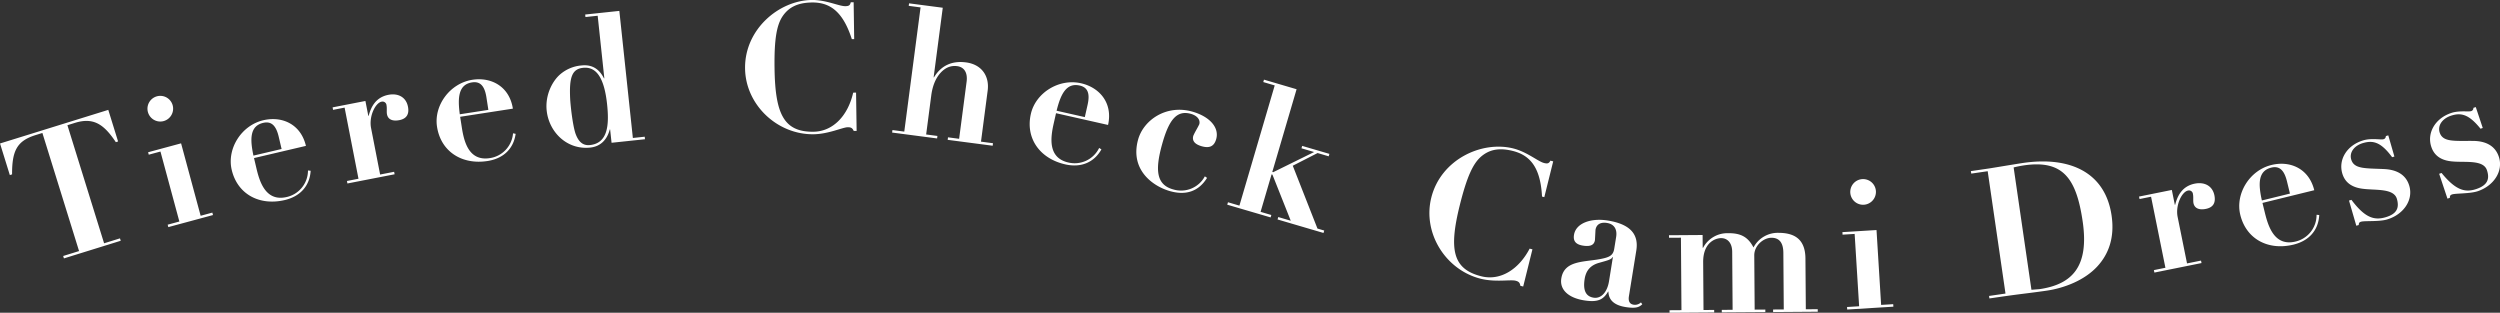 <svg xmlns="http://www.w3.org/2000/svg" width="1383.1" height="173.03" viewBox="0 0 1383.1 173.03">
  <rect x="0" y="0" width="1383.1" height="173.03" fill="#333333" stroke="none"/>
  <defs>
    <style>
      .cls-1 {
        fill: #fff;
        fill-rule: evenodd;
      }
    </style>
  </defs>
  <path id="_2_main_text.svg" data-name="2_main_text.svg" class="cls-1" d="M2062.35,1377.63l5.43,17.48,1.24-.39c-0.05-12.97,2.63-18.51,13.04-21.74l3.73-1.16,20.29,65.33-8.79,2.72,0.41,1.34,31.43-9.76-0.42-1.33-8.79,2.72-20.29-65.32,4.11-1.28c10.22-3.17,15.99.59,22.68,10.66l1.24-.39-5.42-17.48Zm95.53-21.09a7.1,7.1,0,1,0-5,8.7A7.137,7.137,0,0,0,2157.88,1356.54Zm-13.6,25.94,0.36,1.35,6.47-1.74,10.46,38.71-6.47,1.75,0.36,1.35,24.72-6.68-0.37-1.35-6.47,1.75-10.82-40.07Zm87.31-3.52c-2.83-12.07-13.25-16.61-23.57-14.19-12.17,2.86-20.23,15.75-17.49,27.43,3.18,13.53,15.38,20.01,29.3,16.74,8.67-2.03,13.87-7.88,14.38-16.21l-1.48-.17a15.069,15.069,0,0,1-11.76,14.68c-11.58,2.72-14.99-8.3-16.77-15.89l-1.33-5.65Zm-29.04,5.38c-1.91-9-2.09-16.35,5.4-18.11,4.38-1.03,7.09,1.31,8.58,7.64l1.6,6.81Zm85.49-27.07c-1.01-5.2-5.36-7.62-10.85-6.55-6.58,1.29-9.5,6.14-10.88,11.6l-0.2.04-1.61-8.25-18.15,3.54,0.26,1.38,6.38-1.24,7.68,39.35-6.38,1.24,0.26,1.38,26.11-5.09-0.27-1.38-7.75,1.52-5.01-25.72c-1.27-6.47,2.38-13.91,5.81-14.58a2.2,2.2,0,0,1,2.74,2.01c0.32,1.67-.02,3.57.25,4.95,0.63,3.24,3.61,3.88,6.85,3.25C2287.5,1363.89,2288.8,1361.19,2288.04,1357.27Zm58.04,1.09c-1.89-12.25-11.92-17.59-22.4-15.97-12.35,1.91-21.4,14.13-19.56,25.99,2.12,13.74,13.78,21.15,27.92,18.96,8.79-1.35,14.43-6.78,15.58-15.05l-1.46-.28a15.05,15.05,0,0,1-12.86,13.72c-11.76,1.82-14.3-9.43-15.49-17.14l-0.89-5.73Zm-29.37,3.12c-1.21-9.12-.82-16.47,6.79-17.64,4.44-.69,6.96,1.86,7.95,8.28l1.07,6.92Zm69.38-55.19,0.15,1.39,6.76-.72,3.68,34.6-0.2.03c-2.55-5.06-6.46-7.77-12.42-7.13a20.666,20.666,0,0,0-11.75,4.87c-4.43,3.79-8.43,11.55-7.52,20.11,1.27,11.93,11.27,21.83,24.1,20.46,5.67-.6,9.3-4.3,10.8-10l0.2-.02,0.79,7.36,18.49-1.96-0.15-1.4-6.56.7-7.48-70.3Zm-8.32,46.54c-0.55-11.71.97-16.4,7.13-17.05,7.56-.81,11.79,5.88,13.31,20.2,1.21,11.34.48,21.47-9.47,22.53-4.27.46-6.48-2.33-7.88-6-0.98-2.61-1.8-7.55-2.46-12.81C2378.12,1357.11,2377.86,1354.63,2377.77,1352.83Zm152.18-51.16c-3.4.05-10.66-3.55-18.56-3.43-18.1.26-37.16,16.24-36.85,37.94,0.3,20.2,17.94,36.64,37.94,36.35,8.3-.12,15.95-3.83,18.85-3.88,1.9-.02,2.6.47,3.33,2.05l1.6-.02-0.31-21.2-1.6.03c-2.92,12.84-11.19,21.46-21.89,21.62-16.5.24-21.25-9.89-21.61-34.99-0.25-16.9,1.34-24.32,4.57-29.07,3.33-4.75,8.09-7.32,16.09-7.44,10.5-.15,17.39,5.65,22.1,20.28l1.3-.02-0.3-20.39-1.6.02C2532.64,1301.23,2531.94,1301.64,2529.95,1301.67Zm35.32-1.57-0.19,1.39,6.55,0.86-9.01,68.71-6.54-.86-0.19,1.39,24.89,3.26,0.18-1.39-6.24-.81,2.83-21.62c0.66-5.06,2.33-9.28,4.94-12.26,2.72-3.07,5.81-4.38,9.38-3.92,3.97,0.52,5.87,3.7,5.24,8.56l-4.15,31.63-6.15-.81-0.18,1.39,24.89,3.26,0.18-1.39-6.64-.87,3.7-28.26c1.04-7.93-3.25-14.44-11.97-15.58-7.64-1.01-13.73,1.62-17.73,8.26l-0.2-.02,5.05-38.48Zm110.09,67.28c2.73-12.1-4.65-20.74-14.99-23.07-12.19-2.76-25.09,5.3-27.73,17.01-3.06,13.55,5.08,24.72,19.03,27.87,8.68,1.97,15.91-1.01,20.02-8.29l-1.26-.8a15.045,15.045,0,0,1-16.99,8.06c-11.61-2.62-9.86-14.02-8.14-21.63l1.28-5.65Zm-28.47-7.87c2.22-8.93,5.27-15.62,12.78-13.93,4.39,0.99,5.8,4.29,4.37,10.63l-1.54,6.83Zm88.32,15.63c1.77-6.46-3.82-12.55-13.46-15.2-14.27-3.92-26.82,4.77-29.78,15.58-4.61,16.78,8.33,25.93,17.88,28.54,8.58,2.36,15.62.14,20.28-7.39l-1.22-.86a14.918,14.918,0,0,1-17.53,7.22c-9.45-2.59-9.96-10.92-6.21-24.62,3.73-13.59,8.01-19.37,15.92-17.2,3.38,0.93,5.46,3.16,4.75,5.76-1.02,2.21-2.4,4.22-3.33,6.45-0.93,3.38,1.85,4.97,4.84,5.79C2731.31,1380.29,2734.04,1379.39,2735.21,1375.14Zm26.41-32.82-0.39,1.34,6.33,1.86-19.53,66.49-6.33-1.86-0.4,1.35,23.99,7.04,0.4-1.34-5.95-1.75,6.08-20.72,0.48,0.14,10.13,25.49-6.91-2.03-0.39,1.34,25.43,7.47,0.39-1.35-3.74-1.09-13.66-34.76,13.73-7.02,6.14,1.81,0.4-1.35-15.07-4.42-0.39,1.34,7,2.06-22.66,11.16-0.48-.14,13.44-45.76Zm154.94,46.11c-3.3-.82-9.39-6.15-17.06-8.06-17.56-4.37-40.08,6.21-45.32,27.27-4.88,19.6,7.98,40.01,27.39,44.84,8.05,2,16.39.37,19.21,1.07,1.84,0.46,2.4,1.11,2.69,2.83l1.56,0.39,5.11-20.58-1.55-.38c-6.1,11.67-16.3,17.89-26.68,15.31-16.02-3.98-18.02-14.99-11.96-39.35,4.08-16.4,7.52-23.17,11.85-26.94,4.44-3.74,9.7-5,17.46-3.07,10.19,2.53,15.37,9.9,16.19,25.25l1.26,0.31,4.92-19.79-1.55-.39C2919.28,1388.69,2918.51,1388.91,2916.56,1388.43Zm51.04,48.45c1.32-8.2-2.33-14.46-15.76-16.62-9.28-1.5-17.65,1.41-18.7,7.92-0.49,3.06.57,5.26,4.92,5.96,4.44,0.71,6.26-.51,6.67-3.08l0.3-5.62c0.56-3.46,3.33-4.33,6.39-3.83,4.25,0.68,5.66,3.85,5.04,7.7l-1.07,6.61c-0.63,3.95-3.09,4.77-8,5.7-9.09,1.67-19.68.78-21.27,10.65-1.05,6.52,4.33,10.83,12.53,12.15,7.6,1.22,10.68-.31,13.34-4.84l0.19,0.03c0.11,4.37,2.85,7.45,9.47,8.52,5.63,0.9,7.58.1,9.26-1.55l-0.74-1.03a4.75,4.75,0,0,1-4.06,1.27c-2.86-.46-2.86-2.99-2.59-4.67Zm-12.94,3.58-2.16,13.43c-0.96,5.92-4.31,9.74-8.55,9.05s-5.94-3.99-4.91-10.41c0.77-4.74,3.35-7.56,7.91-8.85s6.98-1.82,7.52-3.25Zm77.78-5.3c-3.14-6.08-7.36-7.95-14.05-7.9a15.206,15.206,0,0,0-13.85,8.1h-0.2l-0.05-7.1-18.6.13,0.01,1.4,6.6-.04,0.29,40.09-6.6.05,0.01,1.4,24.7-.18-0.01-1.4-5.9.05-0.19-26.4c-0.08-11,6.81-13.35,9.91-13.37,3.19-.03,6.11,2.25,6.15,7.55l0.23,32.1-6,.04,0.01,1.4,24.1-.17-0.01-1.4-5.9.04-0.22-29.99c-0.04-5.5,5.13-9.74,9.43-9.77,4.8-.04,6.63,3.25,6.66,8.35l0.23,31.3-5.9.04,0.01,1.4,24.69-.18-0.01-1.4-6.59.05-0.21-28.1c-0.08-11.3-6.8-14.25-15.2-14.19A15.173,15.173,0,0,0,3032.44,1435.16Zm67.73-31.16a7.1,7.1,0,1,0-6.65,7.52A7.131,7.131,0,0,0,3100.17,1404Zm-18.54,22.68,0.09,1.4,6.68-.41,2.48,40.02-6.69.41,0.09,1.4,25.55-1.58-0.09-1.39-6.69.41-2.55-41.42Zm148.93-9.12c-3.48-23.95-22.98-32.94-49-29.15-3.76.55-17.28,2.82-18.46,2.99l-10.39,1.52,0.2,1.38,9.1-1.32,9.85,67.68-9.1,1.32,0.2,1.39c5.74-.84,11.58-1.69,17.33-2.42,4.77-.59,9.53-1.19,14.28-1.88,9.7-1.41,21-5.68,28.15-13.49C3228.82,1438.93,3232.35,1429.83,3230.56,1417.56Zm-54.2-26.67c1.85-.47,3.81-0.86,5.69-1.14,21.38-3.11,28.98,6.8,32.51,31.04,3.63,24.94-5.74,34.79-23.95,37.44l-4.4.34Zm111.08,15.45c-1.05-5.2-5.41-7.58-10.9-6.48-6.57,1.33-9.46,6.2-10.8,11.67l-0.2.04-1.66-8.23-18.14,3.66,0.28,1.37,6.37-1.28,7.94,39.3-6.37,1.29,0.27,1.37,26.08-5.26-0.28-1.37-7.74,1.56-5.19-25.68c-1.31-6.47,2.29-13.93,5.72-14.62a2.191,2.191,0,0,1,2.75,1.99c0.34,1.67.01,3.57,0.28,4.94,0.66,3.24,3.64,3.86,6.87,3.21C3286.94,1412.97,3288.23,1410.26,3287.44,1406.34Zm55.24-2.85c-2.96-12.05-13.42-16.48-23.71-13.95-12.14,2.98-20.07,15.95-17.21,27.6,3.31,13.5,15.58,19.85,29.47,16.44,8.64-2.12,13.78-8.02,14.2-16.36l-1.47-.15a15.08,15.08,0,0,1-11.61,14.8c-11.56,2.83-15.07-8.14-16.94-15.72l-1.38-5.63Zm-28.98,5.67c-2-8.98-2.26-16.33,5.21-18.17,4.37-1.07,7.11,1.25,8.66,7.56l1.66,6.8Zm67.12-33.85c-1.25.36-6.46-.73-10.88,0.55-9.13,2.64-14,10.61-11.77,18.3,1.67,5.76,6.24,7.87,11.21,8.51,7.05,0.98,17.27-.42,19.02,5.63,1.36,4.71.21,8.27-6.32,10.16-6.25,1.81-11.38.28-18.83-9.64l-1.35.39,4.04,13.93,1.34-.39c0.08-1.17.29-1.54,1.34-1.85,2.02-.58,9.81.08,14.23-1.2,9.03-2.62,14.73-10.62,12.42-18.59-1.95-6.73-7.71-9.01-13.84-9.32-10.55-.48-16.75.06-18.31-5.32-1.14-3.94,1.73-7.68,6.54-9.07,5.66-1.65,9.95-.49,16.11,7.82l1.25-.36-3.39-11.72-1.35.39A1.7,1.7,0,0,1,3380.82,1375.31Zm48.5-15.55c-1.23.42-6.48-.47-10.85,0.99-9.01,3-13.56,11.16-11.03,18.75,1.9,5.7,6.55,7.62,11.55,8.06,7.08,0.7,17.23-1.11,19.23,4.87,1.55,4.65.54,8.25-5.92,10.41-6.16,2.05-11.35.73-19.19-8.89l-1.33.45,4.59,13.75,1.33-.44c0.03-1.17.22-1.55,1.26-1.9,1.99-.66,9.8-0.32,14.17-1.77,8.91-2.98,14.29-11.2,11.66-19.07-2.21-6.65-8.06-8.7-14.2-8.76-10.56-.06-16.73.73-18.5-4.58-1.3-3.89,1.42-7.75,6.16-9.33,5.6-1.87,9.93-.89,16.42,7.17l1.23-.41-3.86-11.57-1.33.44A1.684,1.684,0,0,1,3429.32,1359.76Z" transform="translate(-2062.34 -1298.25)"/>
</svg>
